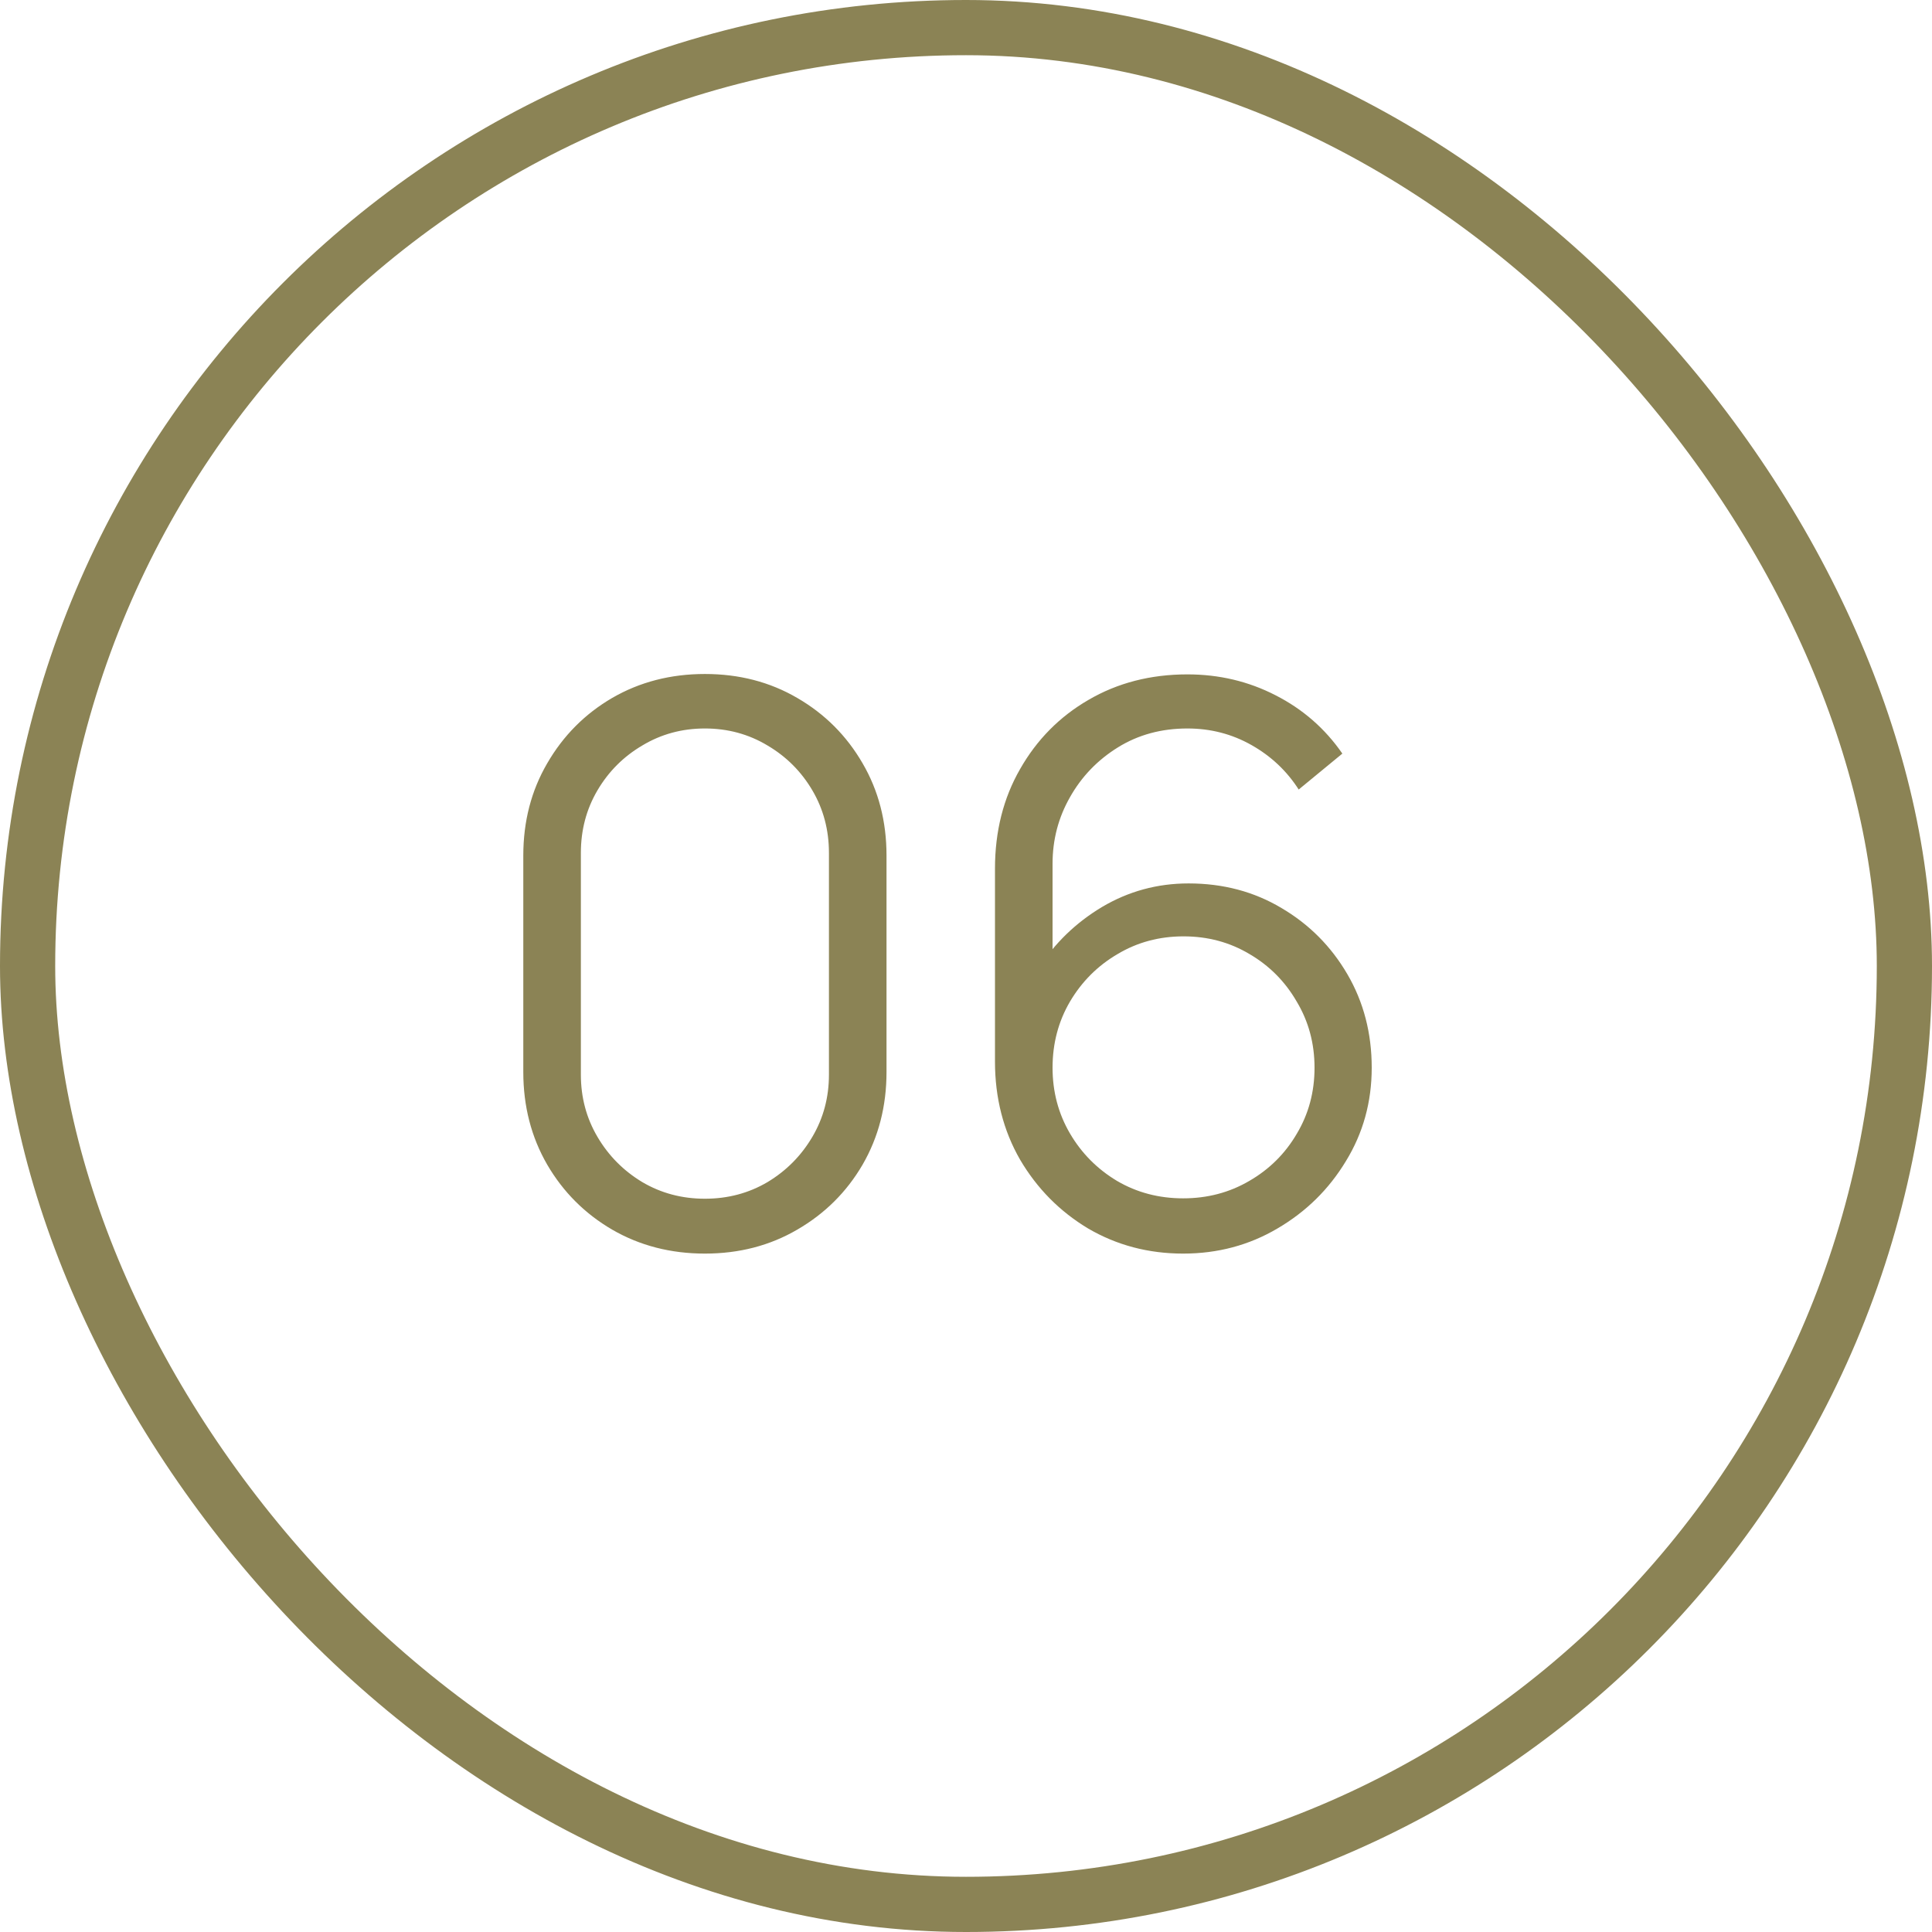 <?xml version="1.0" encoding="UTF-8"?> <svg xmlns="http://www.w3.org/2000/svg" width="35" height="35" viewBox="0 0 35 35" fill="none"><rect x="0.5" y="0.5" width="34" height="34" rx="17" stroke="#8B8355"></rect><path d="M12.77 22.71C12.149 22.71 11.589 22.565 11.09 22.276C10.595 21.987 10.203 21.595 9.914 21.1C9.625 20.601 9.48 20.041 9.48 19.42V15.5C9.48 14.879 9.625 14.322 9.914 13.827C10.203 13.328 10.595 12.933 11.09 12.644C11.589 12.355 12.149 12.21 12.77 12.21C13.391 12.21 13.948 12.355 14.443 12.644C14.942 12.933 15.337 13.328 15.626 13.827C15.915 14.322 16.06 14.879 16.06 15.5V19.42C16.06 20.041 15.915 20.601 15.626 21.1C15.337 21.595 14.942 21.987 14.443 22.276C13.948 22.565 13.391 22.71 12.77 22.71ZM12.77 21.716C13.185 21.716 13.563 21.616 13.904 21.415C14.245 21.21 14.515 20.937 14.716 20.596C14.917 20.255 15.017 19.88 15.017 19.469V15.451C15.017 15.036 14.917 14.658 14.716 14.317C14.515 13.976 14.245 13.706 13.904 13.505C13.563 13.3 13.185 13.197 12.77 13.197C12.355 13.197 11.977 13.3 11.636 13.505C11.295 13.706 11.025 13.976 10.824 14.317C10.623 14.658 10.523 15.036 10.523 15.451V19.469C10.523 19.88 10.623 20.255 10.824 20.596C11.025 20.937 11.295 21.21 11.636 21.415C11.977 21.616 12.355 21.716 12.77 21.716ZM21.434 22.71C20.804 22.71 20.23 22.558 19.712 22.255C19.199 21.947 18.788 21.532 18.48 21.009C18.177 20.482 18.025 19.889 18.025 19.231V15.738C18.025 15.061 18.177 14.459 18.48 13.932C18.783 13.4 19.196 12.982 19.719 12.679C20.246 12.371 20.844 12.217 21.511 12.217C22.085 12.217 22.617 12.343 23.107 12.595C23.602 12.847 24.005 13.199 24.318 13.652L23.527 14.303C23.312 13.967 23.028 13.699 22.673 13.498C22.318 13.297 21.931 13.197 21.511 13.197C21.04 13.197 20.62 13.311 20.251 13.54C19.882 13.769 19.593 14.07 19.383 14.443C19.173 14.812 19.068 15.213 19.068 15.647V17.845L18.809 17.551C19.103 17.089 19.488 16.716 19.964 16.431C20.445 16.146 20.967 16.004 21.532 16.004C22.157 16.004 22.72 16.153 23.219 16.452C23.718 16.746 24.115 17.145 24.409 17.649C24.703 18.153 24.85 18.718 24.85 19.343C24.85 19.964 24.694 20.528 24.381 21.037C24.073 21.546 23.66 21.952 23.142 22.255C22.629 22.558 22.059 22.71 21.434 22.71ZM21.434 21.709C21.873 21.709 22.272 21.604 22.631 21.394C22.995 21.184 23.282 20.899 23.492 20.54C23.707 20.181 23.814 19.782 23.814 19.343C23.814 18.904 23.707 18.505 23.492 18.146C23.282 17.782 22.997 17.495 22.638 17.285C22.279 17.07 21.88 16.963 21.441 16.963C21.002 16.963 20.603 17.07 20.244 17.285C19.885 17.495 19.598 17.782 19.383 18.146C19.173 18.505 19.068 18.904 19.068 19.343C19.068 19.777 19.173 20.174 19.383 20.533C19.593 20.892 19.878 21.179 20.237 21.394C20.596 21.604 20.995 21.709 21.434 21.709Z" fill="#8B8355"></path></svg> 